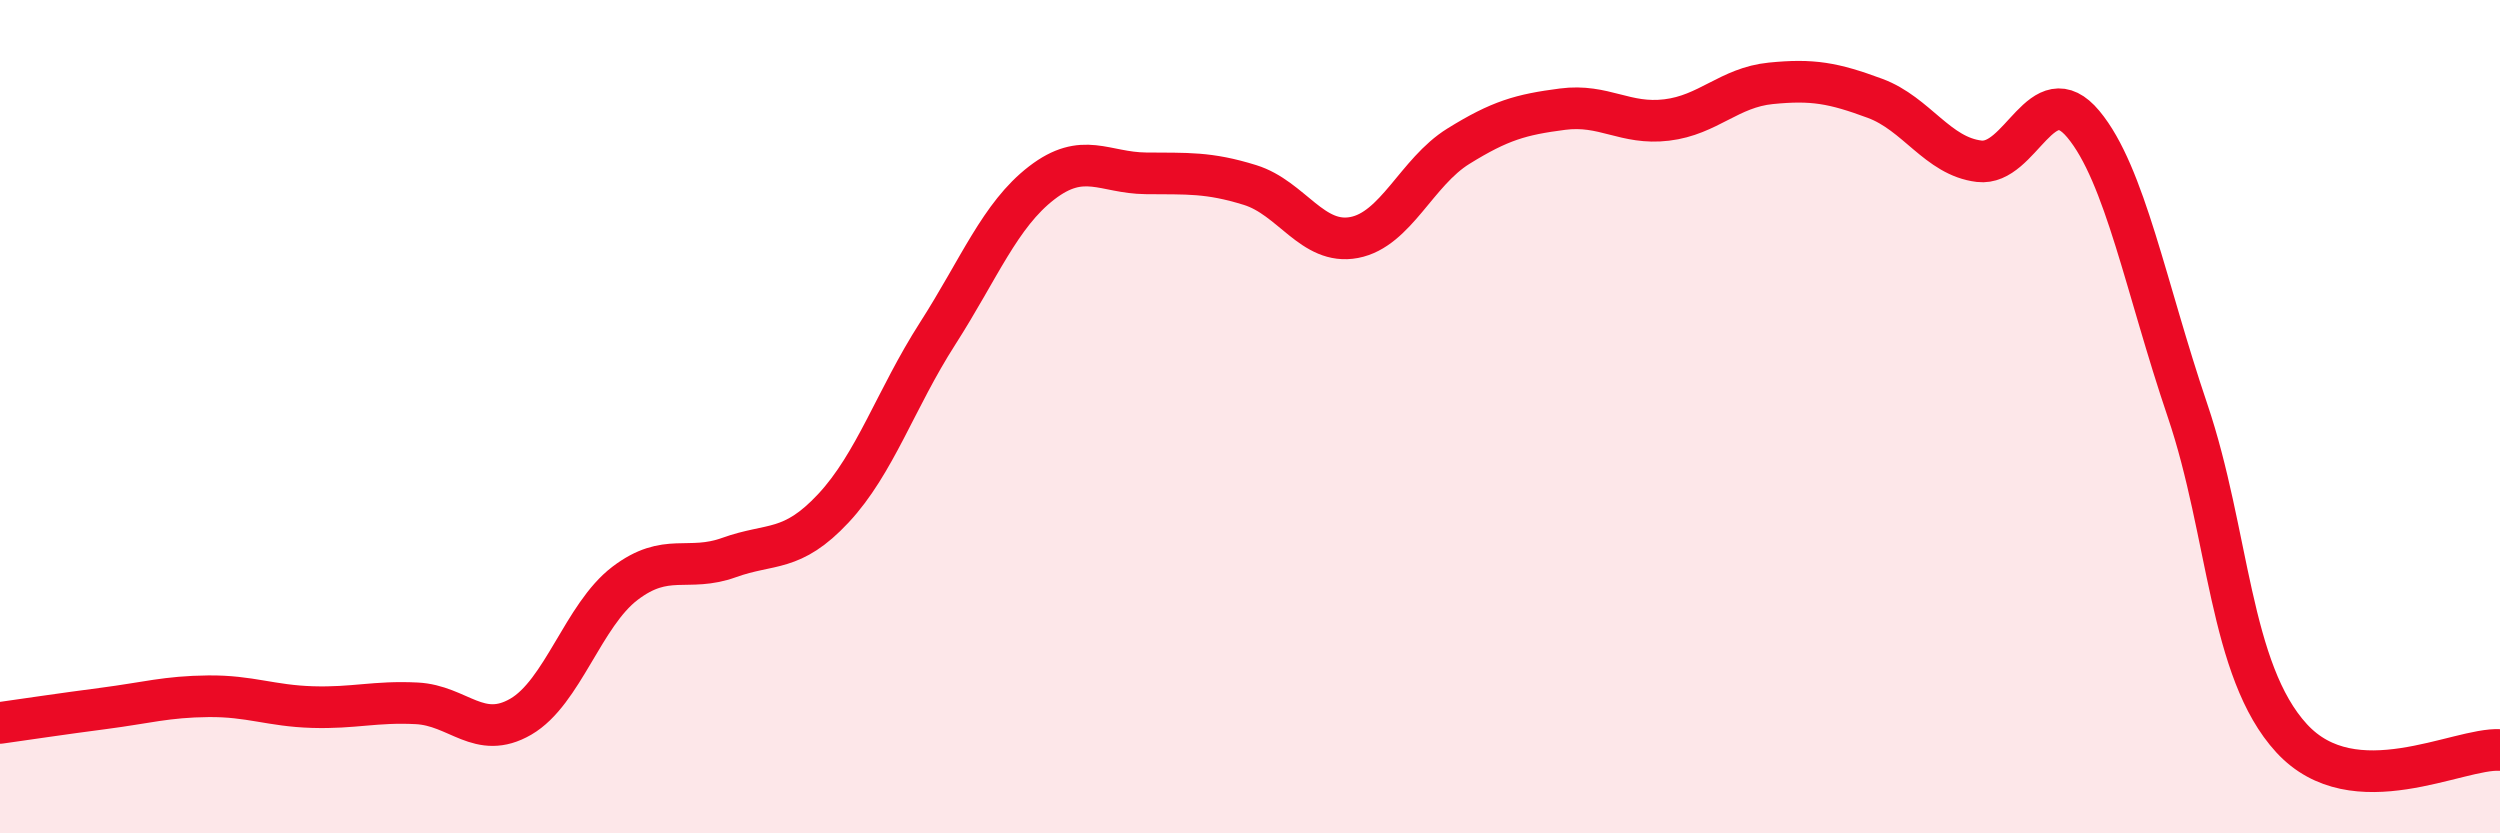 
    <svg width="60" height="20" viewBox="0 0 60 20" xmlns="http://www.w3.org/2000/svg">
      <path
        d="M 0,17.35 C 0.5,17.28 1.5,17.13 2.5,17 C 3.5,16.87 4,16.72 5,16.71 C 6,16.7 6.5,16.94 7.5,16.97 C 8.5,17 9,16.83 10,16.88 C 11,16.93 11.5,17.78 12.5,17.2 C 13.5,16.62 14,14.76 15,14 C 16,13.24 16.5,13.74 17.5,13.38 C 18.5,13.02 19,13.27 20,12.2 C 21,11.13 21.5,9.57 22.5,8.01 C 23.5,6.45 24,5.16 25,4.39 C 26,3.62 26.5,4.15 27.5,4.16 C 28.5,4.17 29,4.13 30,4.44 C 31,4.75 31.5,5.89 32.5,5.7 C 33.5,5.51 34,4.13 35,3.51 C 36,2.89 36.5,2.75 37.5,2.62 C 38.5,2.49 39,3 40,2.88 C 41,2.76 41.5,2.1 42.5,2 C 43.5,1.9 44,1.99 45,2.36 C 46,2.73 46.5,3.75 47.5,3.87 C 48.5,3.99 49,1.78 50,2.98 C 51,4.18 51.5,6.9 52.5,9.85 C 53.5,12.8 53.5,16.09 55,17.72 C 56.5,19.35 59,17.94 60,18L60 20L0 20Z"
        fill="#EB0A25"
        opacity="0.1"
        stroke-linecap="round"
        stroke-linejoin="round"
      />
      <path
        d="M 0,17.35 C 0.5,17.28 1.5,17.13 2.5,17 C 3.5,16.87 4,16.72 5,16.71 C 6,16.7 6.5,16.94 7.5,16.97 C 8.5,17 9,16.83 10,16.88 C 11,16.93 11.5,17.78 12.5,17.2 C 13.5,16.62 14,14.76 15,14 C 16,13.24 16.5,13.74 17.5,13.38 C 18.5,13.02 19,13.27 20,12.2 C 21,11.13 21.5,9.57 22.5,8.01 C 23.5,6.45 24,5.16 25,4.39 C 26,3.62 26.5,4.15 27.5,4.16 C 28.5,4.17 29,4.13 30,4.44 C 31,4.75 31.5,5.89 32.5,5.7 C 33.5,5.51 34,4.13 35,3.51 C 36,2.89 36.5,2.75 37.5,2.62 C 38.5,2.49 39,3 40,2.88 C 41,2.76 41.5,2.1 42.5,2 C 43.5,1.9 44,1.99 45,2.36 C 46,2.73 46.5,3.75 47.5,3.87 C 48.5,3.99 49,1.78 50,2.98 C 51,4.18 51.5,6.9 52.5,9.85 C 53.5,12.8 53.5,16.09 55,17.72 C 56.5,19.35 59,17.94 60,18"
        stroke="#EB0A25"
        stroke-width="1"
        fill="none"
        stroke-linecap="round"
        stroke-linejoin="round"
      />
    </svg>
  